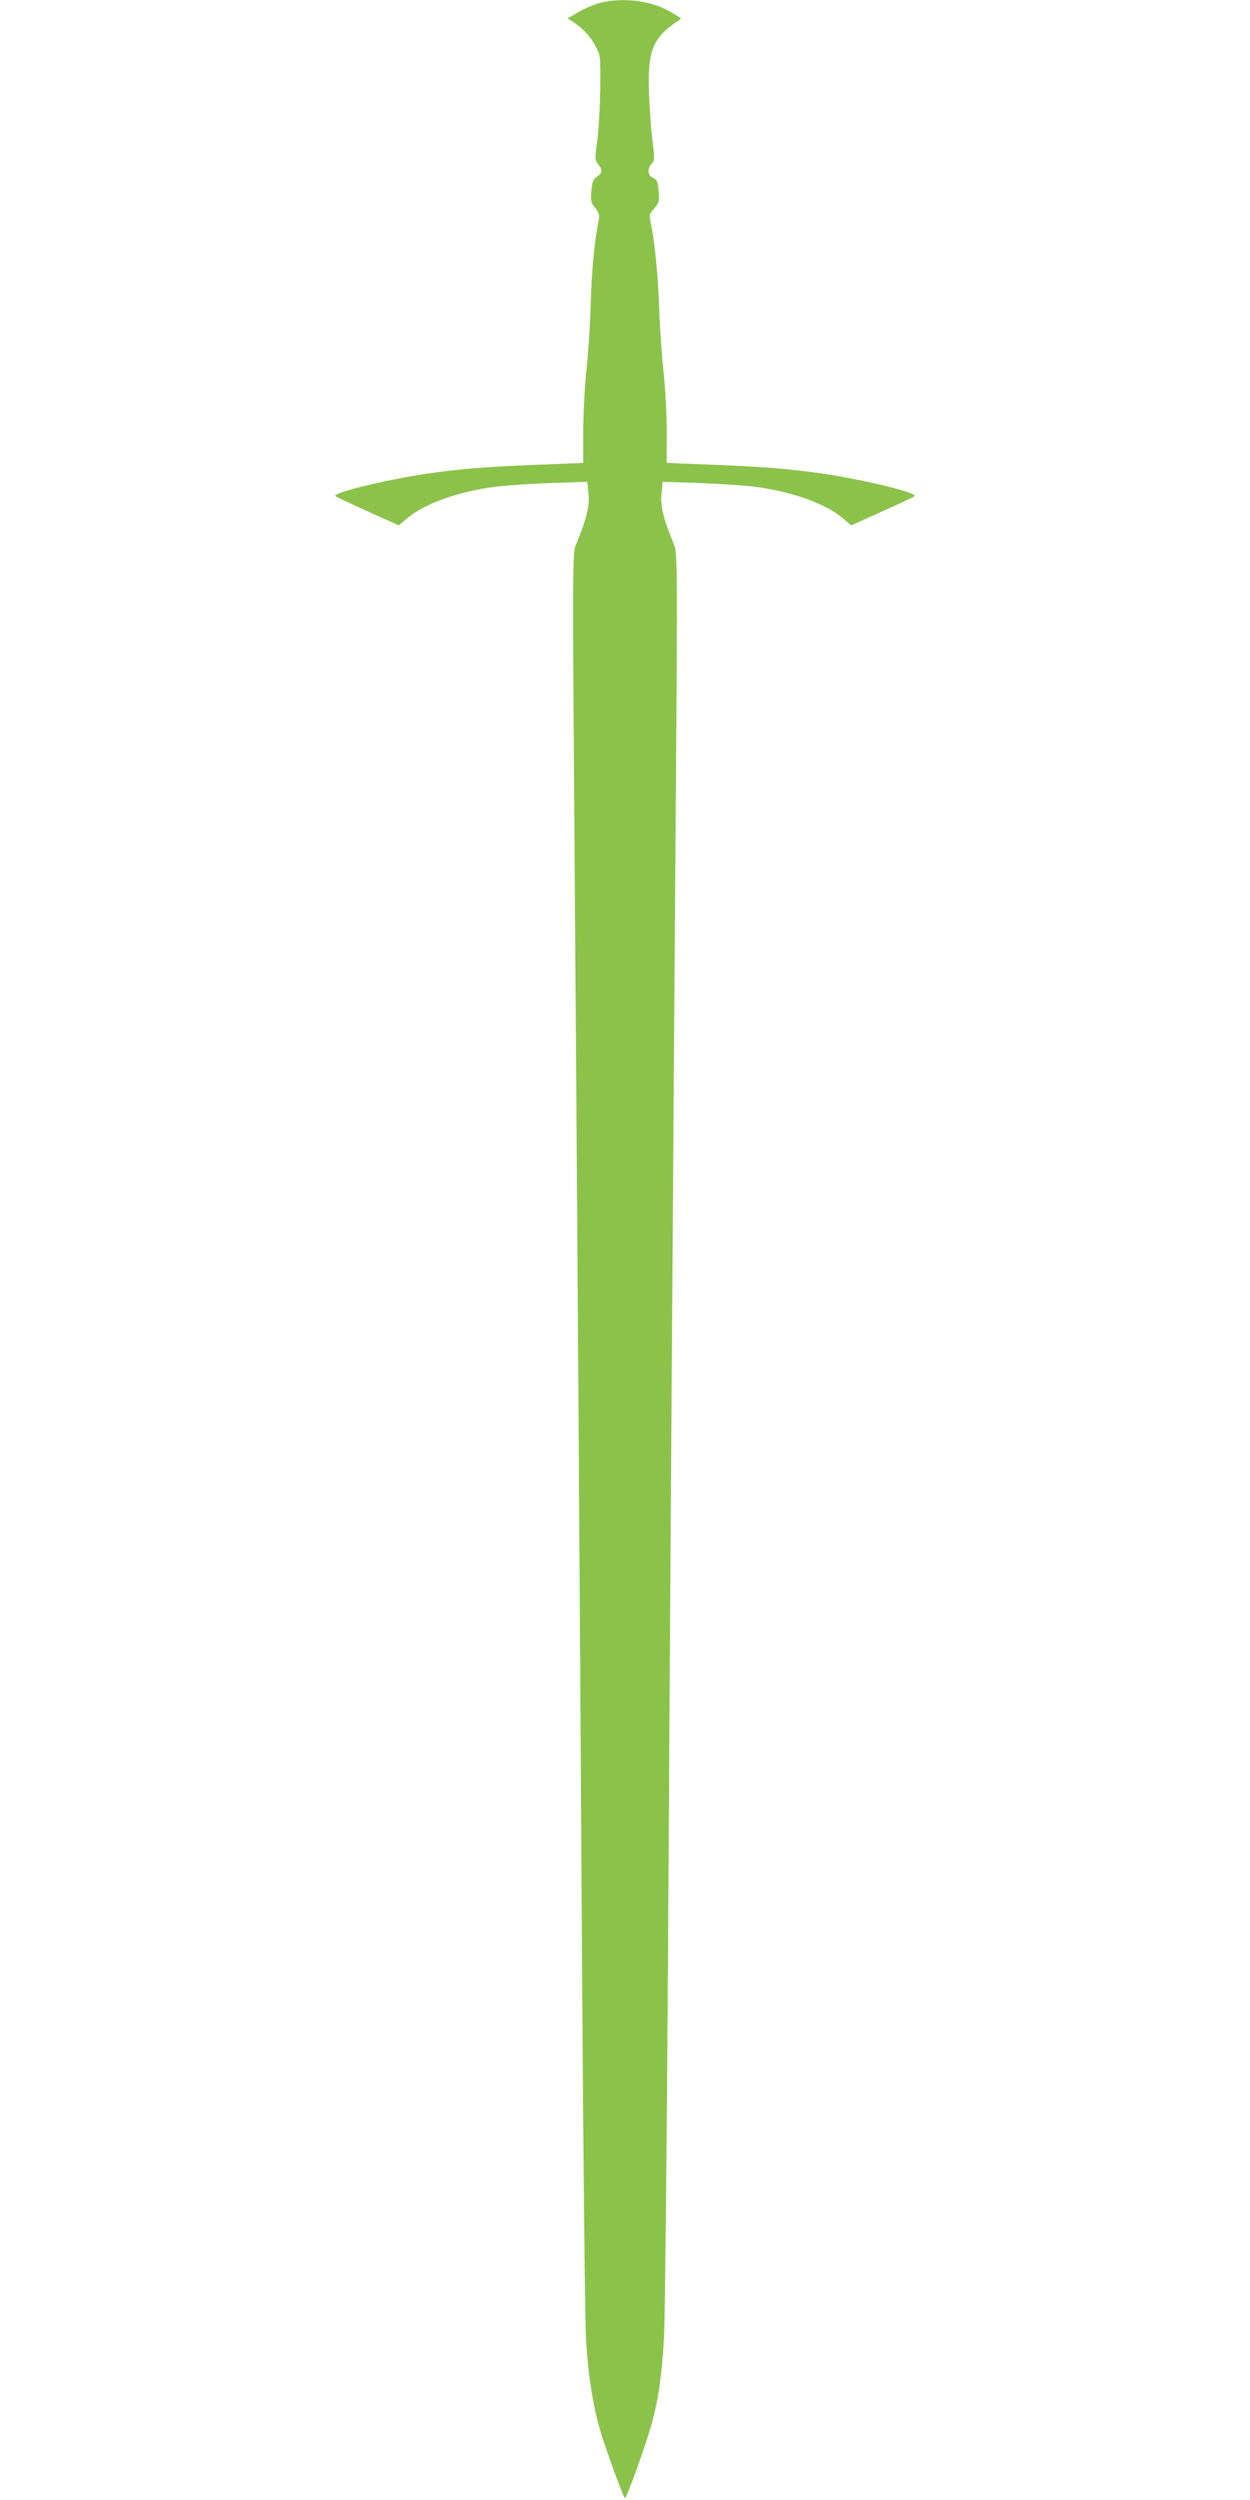 <?xml version="1.0" standalone="no"?>
<!DOCTYPE svg PUBLIC "-//W3C//DTD SVG 20010904//EN"
 "http://www.w3.org/TR/2001/REC-SVG-20010904/DTD/svg10.dtd">
<svg version="1.0" xmlns="http://www.w3.org/2000/svg"
 width="640pt" height="1280pt" viewBox="0 0 640 1280"
 preserveAspectRatio="xMidYMid meet">
<g transform="translate(0,1280) scale(0.1,-0.1)"
fill="#8bc34a" stroke="none">
<path d="M3075 12786 c-28 -7 -77 -27 -110 -46 l-59 -34 24 -15 c53 -35 93
-77 118 -125 27 -50 27 -54 25 -221 -1 -93 -8 -213 -15 -267 -13 -89 -12 -98
4 -118 24 -30 23 -47 -6 -65 -19 -13 -25 -27 -28 -73 -5 -50 -2 -61 19 -86 17
-21 23 -37 20 -55 -23 -113 -36 -246 -42 -421 -3 -113 -13 -270 -22 -350 -9
-80 -16 -220 -17 -312 0 -93 0 -168 0 -168 -1 0 -111 -5 -246 -10 -258 -10
-387 -21 -560 -46 -211 -32 -481 -98 -463 -114 4 -4 79 -39 167 -79 l158 -71
40 34 c90 78 268 141 463 165 50 6 174 14 276 18 l186 6 6 -62 c7 -62 -11
-132 -66 -264 -15 -35 -16 -154 -7 -1325 15 -2053 29 -4075 40 -5937 6 -952
15 -1812 20 -1912 11 -195 35 -348 75 -483 30 -102 118 -340 125 -340 9 0 108
276 135 375 37 132 54 254 65 453 5 97 14 955 20 1907 11 1861 25 3881 40
5937 9 1171 8 1290 -7 1325 -55 132 -73 202 -66 264 l6 62 186 -6 c102 -4 227
-12 276 -18 195 -24 373 -87 461 -163 l42 -36 158 71 c88 40 163 75 167 79 18
16 -252 82 -463 114 -173 25 -302 36 -560 46 -135 5 -245 10 -246 10 -1 0 -1
69 0 153 0 83 -7 222 -16 307 -9 85 -20 236 -23 335 -6 171 -25 355 -44 438
-8 34 -6 42 19 70 25 29 27 38 22 88 -4 48 -8 59 -28 68 -28 13 -32 46 -7 73
15 16 15 28 4 116 -7 53 -15 162 -18 242 -8 209 16 279 129 360 l36 26 -53 32
c-97 58 -240 77 -360 48z"/>
</g>
</svg>
